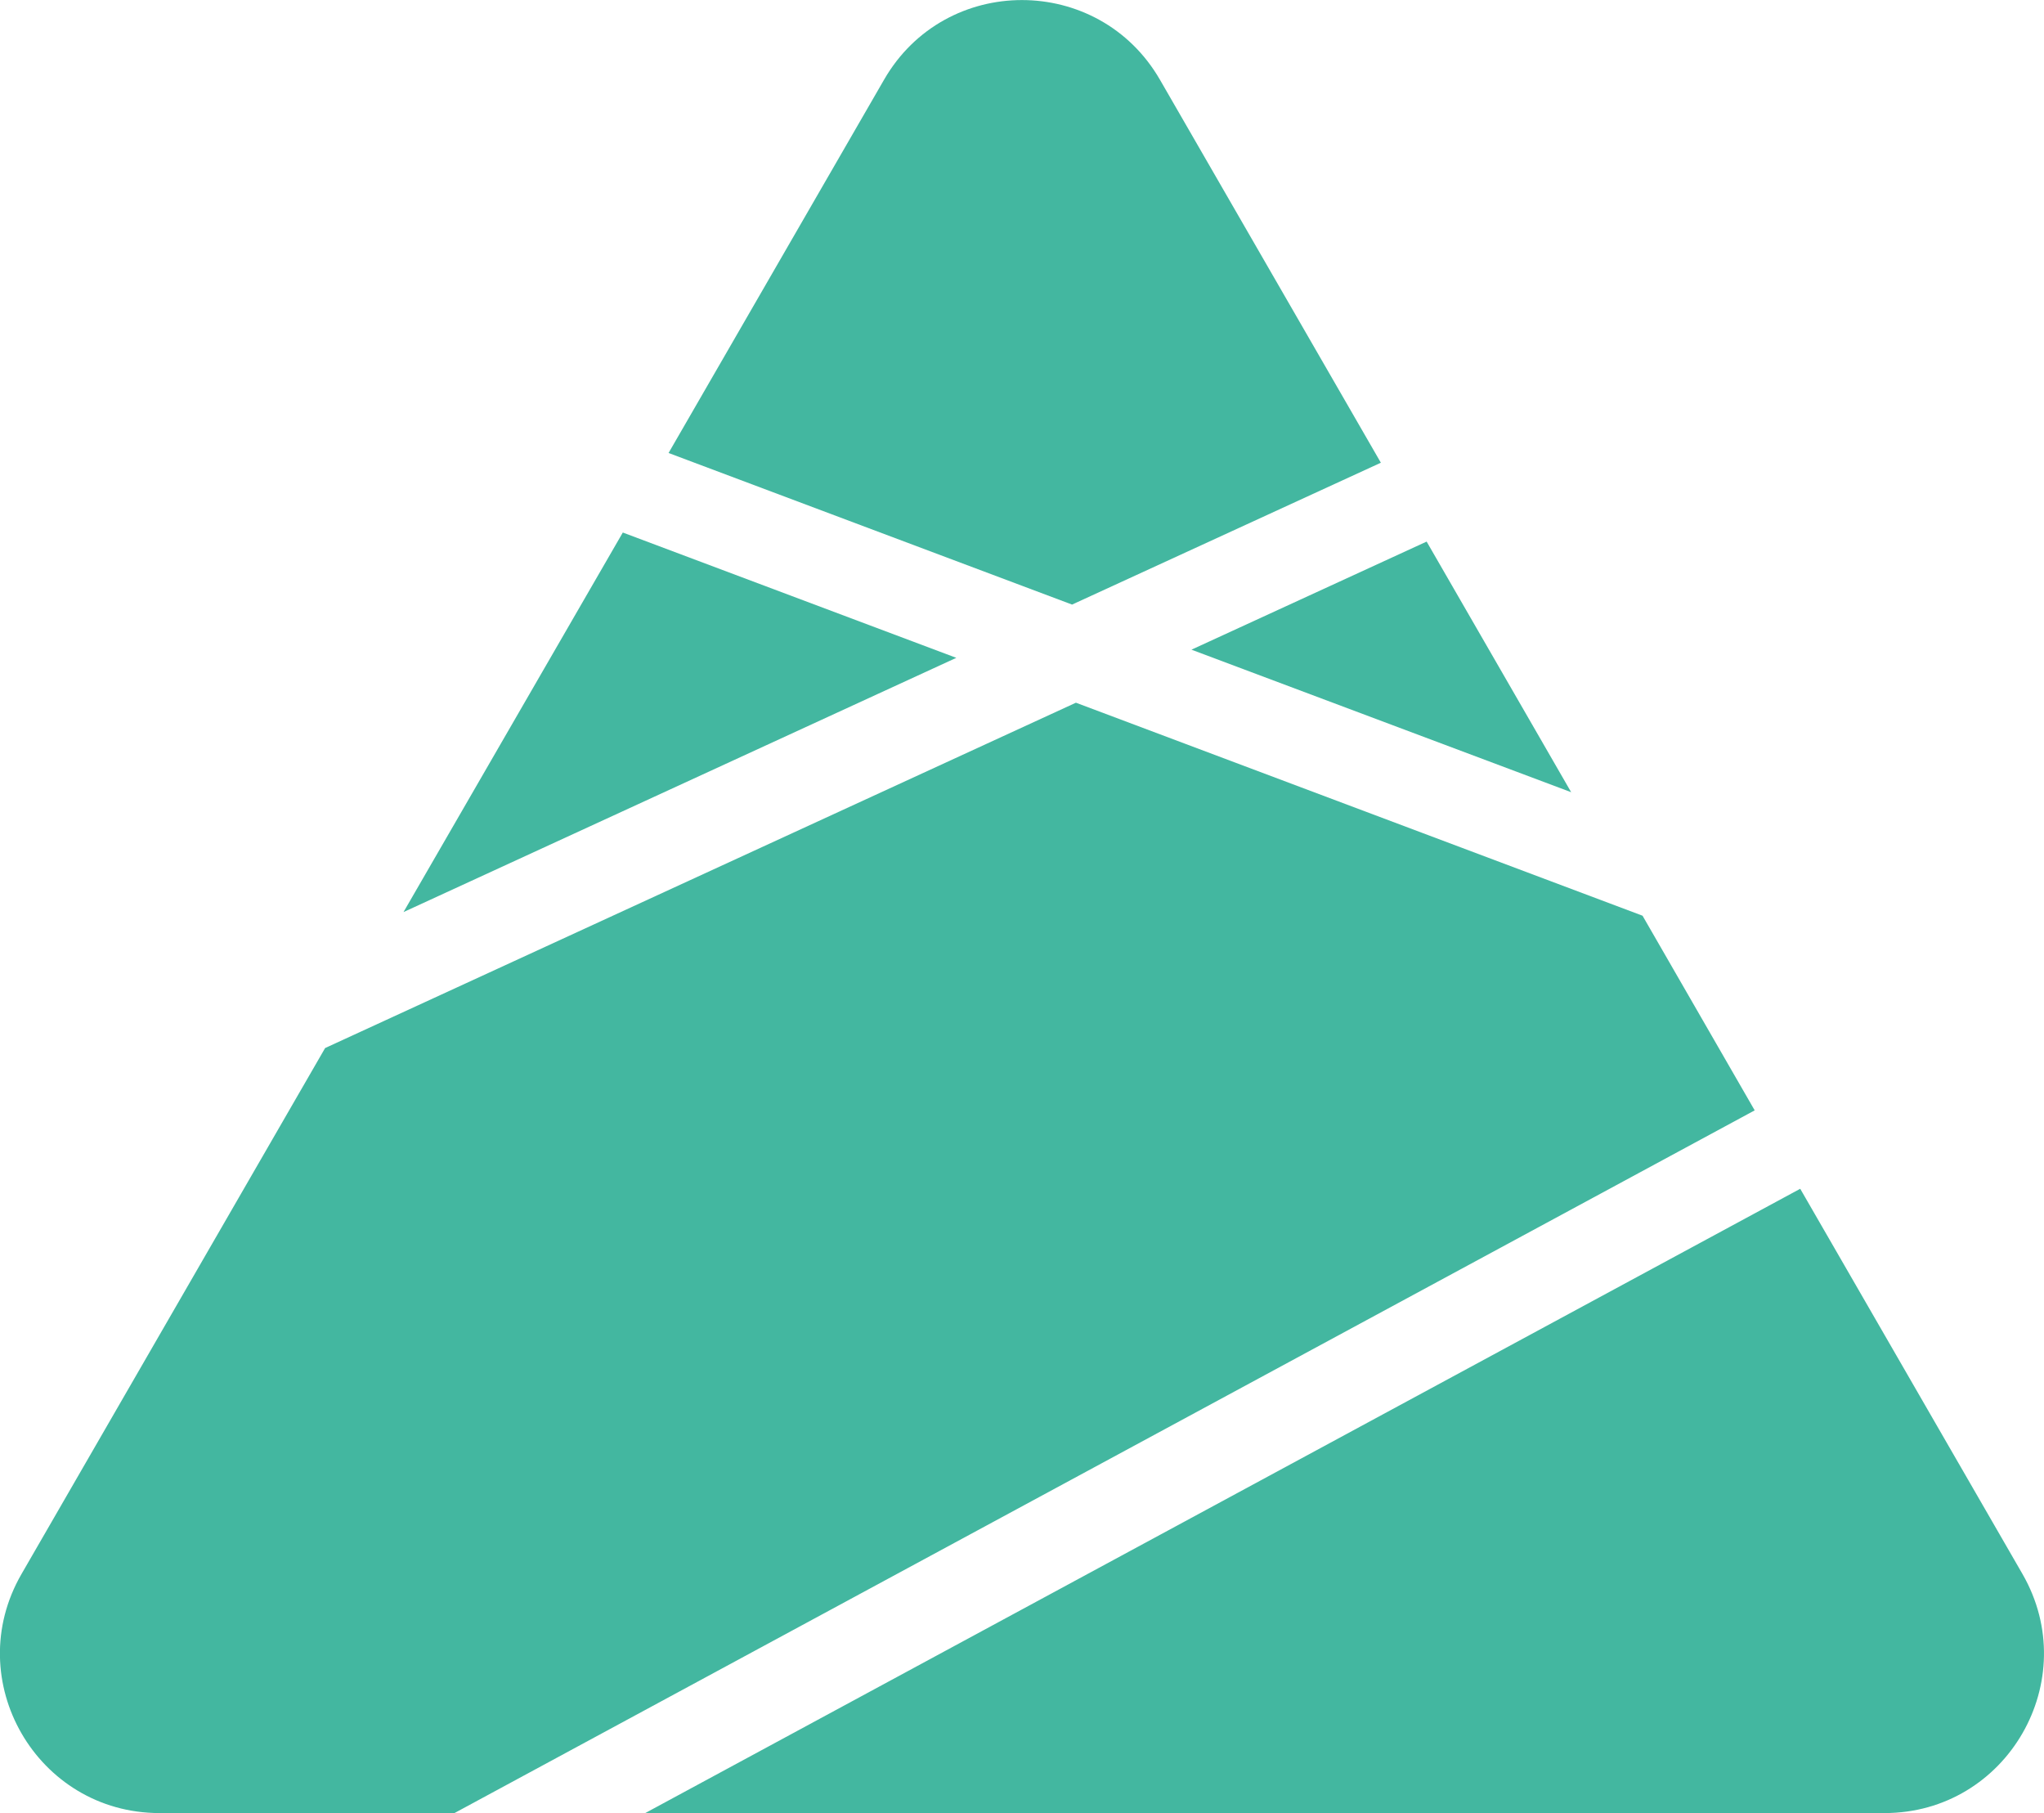   <svg xmlns="http://www.w3.org/2000/svg" x="0px" y="0px" viewBox="0 0 90.22 80.01" style="vertical-align: middle; max-width: 100%; width: 100%;" width="100%">
   <g>
    <path d="M60.95,20.42l-13.63,6.26l-17.81-6.69l9.51-16.47c2.7-4.69,9.47-4.69,12.18,0L60.95,20.42z" fill="rgb(67,183,160)">
    </path>
    <polygon points="69.35,34.96 52.59,28.67 62.97,23.9" fill="rgb(67,183,160)">
    </polygon>
    <polygon points="42.21,29.03 17.81,40.25 27.49,23.5" fill="rgb(67,183,160)">
    </polygon>
    <path d="M77.45,49L20.06,80.01H7.04c-5.41,0-8.8-5.86-6.09-10.55l13.4-23.21l33.14-15.24l25.01,9.4L77.45,49   z" fill="rgb(67,183,160)">
    </path>
    <path d="M83.18,80.01h-54.7l50.98-27.55l9.81,17C91.97,74.15,88.59,80.01,83.18,80.01z" fill="rgb(67,183,160)">
    </path>
   </g>
  </svg>

